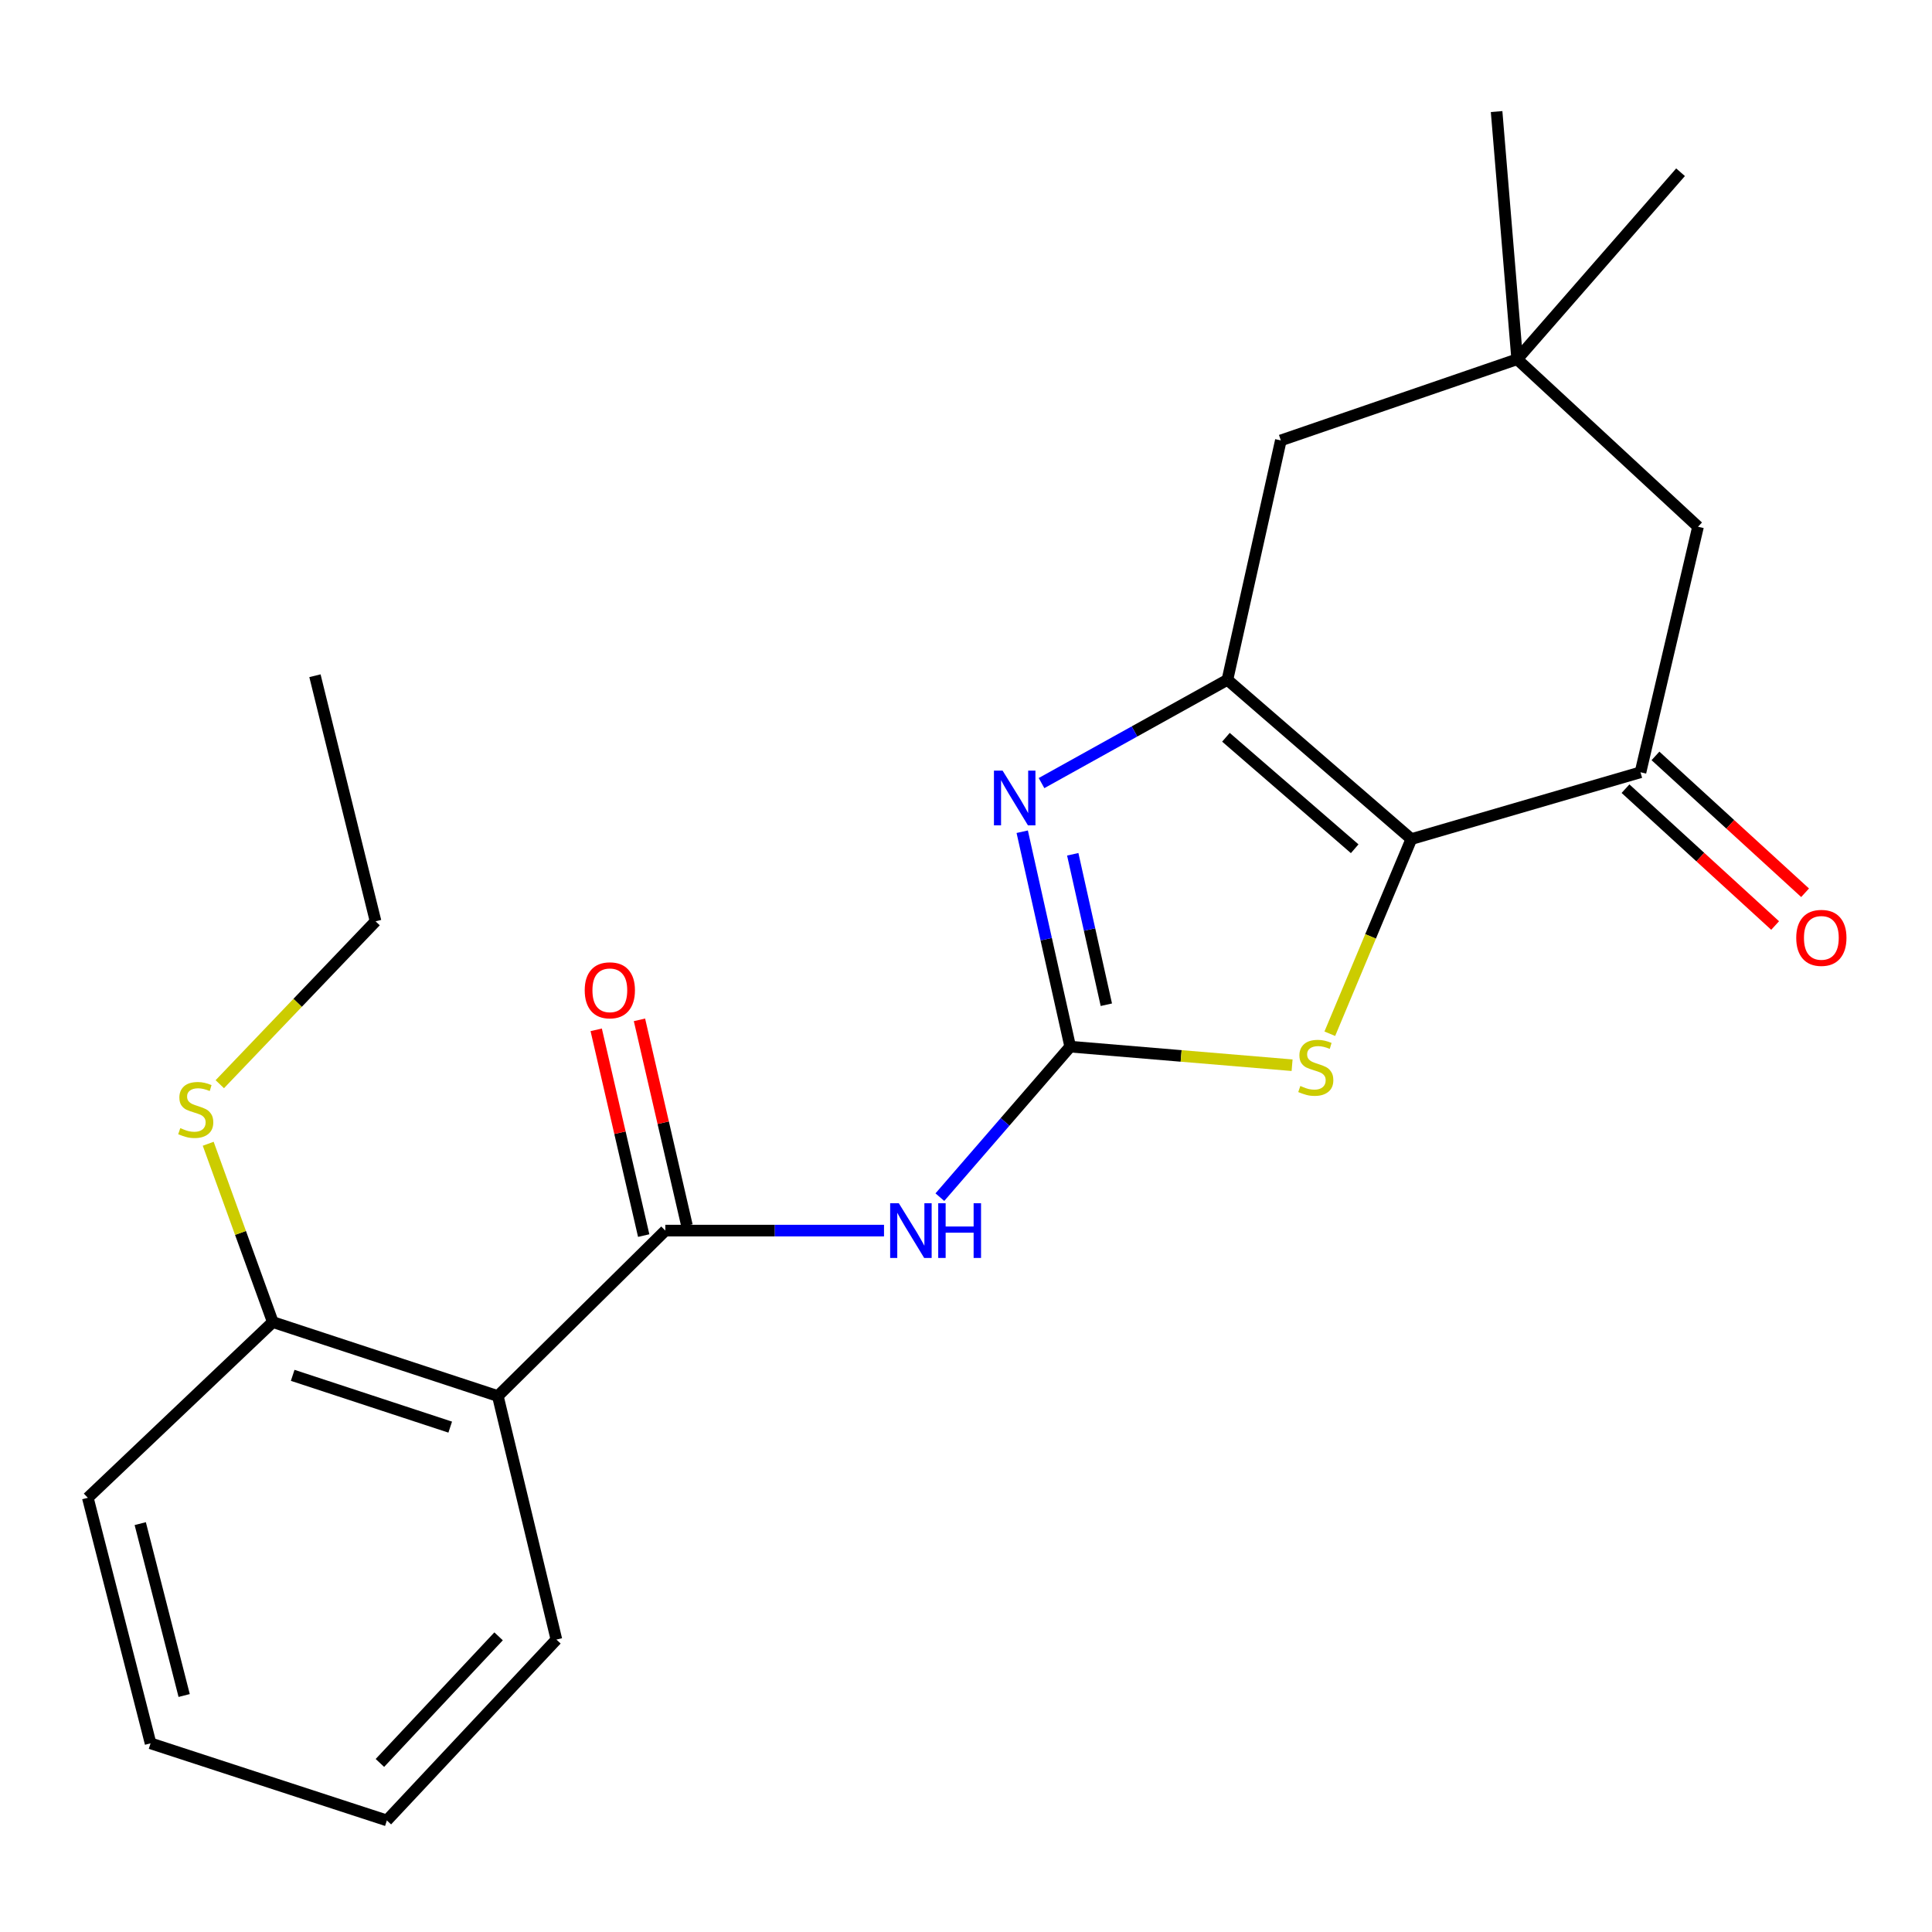 <?xml version='1.0' encoding='iso-8859-1'?>
<svg version='1.1' baseProfile='full'
              xmlns='http://www.w3.org/2000/svg'
                      xmlns:rdkit='http://www.rdkit.org/xml'
                      xmlns:xlink='http://www.w3.org/1999/xlink'
                  xml:space='preserve'
width='1000px' height='1000px' viewBox='0 0 1000 1000'>
<!-- END OF HEADER -->
<rect style='opacity:1.0;fill:#FFFFFF;stroke:none' width='1000' height='1000' x='0' y='0'> </rect>
<path class='bond-1' d='M 730.506,434.306 L 635.31,351.876' style='fill:none;fill-rule:evenodd;stroke:#000000;stroke-width:6px;stroke-linecap:butt;stroke-linejoin:miter;stroke-opacity:1' />
<path class='bond-1' d='M 701.185,439.313 L 634.547,381.612' style='fill:none;fill-rule:evenodd;stroke:#000000;stroke-width:6px;stroke-linecap:butt;stroke-linejoin:miter;stroke-opacity:1' />
<path class='bond-4' d='M 730.506,434.306 L 709.406,484.682' style='fill:none;fill-rule:evenodd;stroke:#000000;stroke-width:6px;stroke-linecap:butt;stroke-linejoin:miter;stroke-opacity:1' />
<path class='bond-4' d='M 709.406,484.682 L 688.305,535.059' style='fill:none;fill-rule:evenodd;stroke:#CCCC00;stroke-width:6px;stroke-linecap:butt;stroke-linejoin:miter;stroke-opacity:1' />
<path class='bond-6' d='M 730.506,434.306 L 849.116,399.735' style='fill:none;fill-rule:evenodd;stroke:#000000;stroke-width:6px;stroke-linecap:butt;stroke-linejoin:miter;stroke-opacity:1' />
<path class='bond-0' d='M 553.939,541.745 L 611.36,546.549' style='fill:none;fill-rule:evenodd;stroke:#000000;stroke-width:6px;stroke-linecap:butt;stroke-linejoin:miter;stroke-opacity:1' />
<path class='bond-0' d='M 611.36,546.549 L 668.782,551.353' style='fill:none;fill-rule:evenodd;stroke:#CCCC00;stroke-width:6px;stroke-linecap:butt;stroke-linejoin:miter;stroke-opacity:1' />
<path class='bond-3' d='M 553.939,541.745 L 520.206,580.695' style='fill:none;fill-rule:evenodd;stroke:#000000;stroke-width:6px;stroke-linecap:butt;stroke-linejoin:miter;stroke-opacity:1' />
<path class='bond-3' d='M 520.206,580.695 L 486.473,619.645' style='fill:none;fill-rule:evenodd;stroke:#0000FF;stroke-width:6px;stroke-linecap:butt;stroke-linejoin:miter;stroke-opacity:1' />
<path class='bond-23' d='M 553.939,541.745 L 541.52,486.12' style='fill:none;fill-rule:evenodd;stroke:#000000;stroke-width:6px;stroke-linecap:butt;stroke-linejoin:miter;stroke-opacity:1' />
<path class='bond-23' d='M 541.52,486.12 L 529.1,430.495' style='fill:none;fill-rule:evenodd;stroke:#0000FF;stroke-width:6px;stroke-linecap:butt;stroke-linejoin:miter;stroke-opacity:1' />
<path class='bond-23' d='M 572.64,520.05 L 563.946,481.113' style='fill:none;fill-rule:evenodd;stroke:#000000;stroke-width:6px;stroke-linecap:butt;stroke-linejoin:miter;stroke-opacity:1' />
<path class='bond-23' d='M 563.946,481.113 L 555.253,442.175' style='fill:none;fill-rule:evenodd;stroke:#0000FF;stroke-width:6px;stroke-linecap:butt;stroke-linejoin:miter;stroke-opacity:1' />
<path class='bond-2' d='M 635.31,351.876 L 587.201,378.599' style='fill:none;fill-rule:evenodd;stroke:#000000;stroke-width:6px;stroke-linecap:butt;stroke-linejoin:miter;stroke-opacity:1' />
<path class='bond-2' d='M 587.201,378.599 L 539.092,405.323' style='fill:none;fill-rule:evenodd;stroke:#0000FF;stroke-width:6px;stroke-linecap:butt;stroke-linejoin:miter;stroke-opacity:1' />
<path class='bond-8' d='M 635.31,351.876 L 662.961,227.955' style='fill:none;fill-rule:evenodd;stroke:#000000;stroke-width:6px;stroke-linecap:butt;stroke-linejoin:miter;stroke-opacity:1' />
<path class='bond-5' d='M 457.565,636.954 L 400.969,636.954' style='fill:none;fill-rule:evenodd;stroke:#0000FF;stroke-width:6px;stroke-linecap:butt;stroke-linejoin:miter;stroke-opacity:1' />
<path class='bond-5' d='M 400.969,636.954 L 344.372,636.954' style='fill:none;fill-rule:evenodd;stroke:#000000;stroke-width:6px;stroke-linecap:butt;stroke-linejoin:miter;stroke-opacity:1' />
<path class='bond-7' d='M 344.372,636.954 L 257.677,722.589' style='fill:none;fill-rule:evenodd;stroke:#000000;stroke-width:6px;stroke-linecap:butt;stroke-linejoin:miter;stroke-opacity:1' />
<path class='bond-12' d='M 355.567,634.37 L 343.277,581.119' style='fill:none;fill-rule:evenodd;stroke:#000000;stroke-width:6px;stroke-linecap:butt;stroke-linejoin:miter;stroke-opacity:1' />
<path class='bond-12' d='M 343.277,581.119 L 330.987,527.867' style='fill:none;fill-rule:evenodd;stroke:#FF0000;stroke-width:6px;stroke-linecap:butt;stroke-linejoin:miter;stroke-opacity:1' />
<path class='bond-12' d='M 333.176,639.538 L 320.886,586.286' style='fill:none;fill-rule:evenodd;stroke:#000000;stroke-width:6px;stroke-linecap:butt;stroke-linejoin:miter;stroke-opacity:1' />
<path class='bond-12' d='M 320.886,586.286 L 308.596,533.035' style='fill:none;fill-rule:evenodd;stroke:#FF0000;stroke-width:6px;stroke-linecap:butt;stroke-linejoin:miter;stroke-opacity:1' />
<path class='bond-10' d='M 849.116,399.735 L 878.899,272.637' style='fill:none;fill-rule:evenodd;stroke:#000000;stroke-width:6px;stroke-linecap:butt;stroke-linejoin:miter;stroke-opacity:1' />
<path class='bond-13' d='M 841.361,408.214 L 880.082,443.629' style='fill:none;fill-rule:evenodd;stroke:#000000;stroke-width:6px;stroke-linecap:butt;stroke-linejoin:miter;stroke-opacity:1' />
<path class='bond-13' d='M 880.082,443.629 L 918.803,479.044' style='fill:none;fill-rule:evenodd;stroke:#FF0000;stroke-width:6px;stroke-linecap:butt;stroke-linejoin:miter;stroke-opacity:1' />
<path class='bond-13' d='M 856.87,391.257 L 895.591,426.673' style='fill:none;fill-rule:evenodd;stroke:#000000;stroke-width:6px;stroke-linecap:butt;stroke-linejoin:miter;stroke-opacity:1' />
<path class='bond-13' d='M 895.591,426.673 L 934.312,462.088' style='fill:none;fill-rule:evenodd;stroke:#FF0000;stroke-width:6px;stroke-linecap:butt;stroke-linejoin:miter;stroke-opacity:1' />
<path class='bond-11' d='M 257.677,722.589 L 141.2,684.303' style='fill:none;fill-rule:evenodd;stroke:#000000;stroke-width:6px;stroke-linecap:butt;stroke-linejoin:miter;stroke-opacity:1' />
<path class='bond-11' d='M 233.03,738.676 L 151.496,711.876' style='fill:none;fill-rule:evenodd;stroke:#000000;stroke-width:6px;stroke-linecap:butt;stroke-linejoin:miter;stroke-opacity:1' />
<path class='bond-15' d='M 257.677,722.589 L 287.997,848.641' style='fill:none;fill-rule:evenodd;stroke:#000000;stroke-width:6px;stroke-linecap:butt;stroke-linejoin:miter;stroke-opacity:1' />
<path class='bond-24' d='M 662.961,227.955 L 785.286,185.942' style='fill:none;fill-rule:evenodd;stroke:#000000;stroke-width:6px;stroke-linecap:butt;stroke-linejoin:miter;stroke-opacity:1' />
<path class='bond-9' d='M 785.286,185.942 L 878.899,272.637' style='fill:none;fill-rule:evenodd;stroke:#000000;stroke-width:6px;stroke-linecap:butt;stroke-linejoin:miter;stroke-opacity:1' />
<path class='bond-16' d='M 785.286,185.942 L 869.848,89.15' style='fill:none;fill-rule:evenodd;stroke:#000000;stroke-width:6px;stroke-linecap:butt;stroke-linejoin:miter;stroke-opacity:1' />
<path class='bond-17' d='M 785.286,185.942 L 774.639,57.746' style='fill:none;fill-rule:evenodd;stroke:#000000;stroke-width:6px;stroke-linecap:butt;stroke-linejoin:miter;stroke-opacity:1' />
<path class='bond-14' d='M 141.2,684.303 L 124.484,638.154' style='fill:none;fill-rule:evenodd;stroke:#000000;stroke-width:6px;stroke-linecap:butt;stroke-linejoin:miter;stroke-opacity:1' />
<path class='bond-14' d='M 124.484,638.154 L 107.769,592.004' style='fill:none;fill-rule:evenodd;stroke:#CCCC00;stroke-width:6px;stroke-linecap:butt;stroke-linejoin:miter;stroke-opacity:1' />
<path class='bond-18' d='M 141.2,684.303 L 45.455,775.249' style='fill:none;fill-rule:evenodd;stroke:#000000;stroke-width:6px;stroke-linecap:butt;stroke-linejoin:miter;stroke-opacity:1' />
<path class='bond-19' d='M 113.766,561.181 L 154.081,519.024' style='fill:none;fill-rule:evenodd;stroke:#CCCC00;stroke-width:6px;stroke-linecap:butt;stroke-linejoin:miter;stroke-opacity:1' />
<path class='bond-19' d='M 154.081,519.024 L 194.396,476.868' style='fill:none;fill-rule:evenodd;stroke:#000000;stroke-width:6px;stroke-linecap:butt;stroke-linejoin:miter;stroke-opacity:1' />
<path class='bond-20' d='M 287.997,848.641 L 200.243,942.254' style='fill:none;fill-rule:evenodd;stroke:#000000;stroke-width:6px;stroke-linecap:butt;stroke-linejoin:miter;stroke-opacity:1' />
<path class='bond-20' d='M 258.069,846.968 L 196.641,912.497' style='fill:none;fill-rule:evenodd;stroke:#000000;stroke-width:6px;stroke-linecap:butt;stroke-linejoin:miter;stroke-opacity:1' />
<path class='bond-25' d='M 45.455,775.249 L 77.931,902.348' style='fill:none;fill-rule:evenodd;stroke:#000000;stroke-width:6px;stroke-linecap:butt;stroke-linejoin:miter;stroke-opacity:1' />
<path class='bond-25' d='M 72.59,788.625 L 95.323,877.594' style='fill:none;fill-rule:evenodd;stroke:#000000;stroke-width:6px;stroke-linecap:butt;stroke-linejoin:miter;stroke-opacity:1' />
<path class='bond-21' d='M 194.396,476.868 L 163.017,349.756' style='fill:none;fill-rule:evenodd;stroke:#000000;stroke-width:6px;stroke-linecap:butt;stroke-linejoin:miter;stroke-opacity:1' />
<path class='bond-22' d='M 200.243,942.254 L 77.931,902.348' style='fill:none;fill-rule:evenodd;stroke:#000000;stroke-width:6px;stroke-linecap:butt;stroke-linejoin:miter;stroke-opacity:1' />
<path  class='atom-3' d='M 518.943 398.878
L 528.223 413.878
Q 529.143 415.358, 530.623 418.038
Q 532.103 420.718, 532.183 420.878
L 532.183 398.878
L 535.943 398.878
L 535.943 427.198
L 532.063 427.198
L 522.103 410.798
Q 520.943 408.878, 519.703 406.678
Q 518.503 404.478, 518.143 403.798
L 518.143 427.198
L 514.463 427.198
L 514.463 398.878
L 518.943 398.878
' fill='#0000FF'/>
<path  class='atom-4' d='M 465.223 622.794
L 474.503 637.794
Q 475.423 639.274, 476.903 641.954
Q 478.383 644.634, 478.463 644.794
L 478.463 622.794
L 482.223 622.794
L 482.223 651.114
L 478.343 651.114
L 468.383 634.714
Q 467.223 632.794, 465.983 630.594
Q 464.783 628.394, 464.423 627.714
L 464.423 651.114
L 460.743 651.114
L 460.743 622.794
L 465.223 622.794
' fill='#0000FF'/>
<path  class='atom-4' d='M 485.623 622.794
L 489.463 622.794
L 489.463 634.834
L 503.943 634.834
L 503.943 622.794
L 507.783 622.794
L 507.783 651.114
L 503.943 651.114
L 503.943 638.034
L 489.463 638.034
L 489.463 651.114
L 485.623 651.114
L 485.623 622.794
' fill='#0000FF'/>
<path  class='atom-5' d='M 673.051 562.099
Q 673.371 562.219, 674.691 562.779
Q 676.011 563.339, 677.451 563.699
Q 678.931 564.019, 680.371 564.019
Q 683.051 564.019, 684.611 562.739
Q 686.171 561.419, 686.171 559.139
Q 686.171 557.579, 685.371 556.619
Q 684.611 555.659, 683.411 555.139
Q 682.211 554.619, 680.211 554.019
Q 677.691 553.259, 676.171 552.539
Q 674.691 551.819, 673.611 550.299
Q 672.571 548.779, 672.571 546.219
Q 672.571 542.659, 674.971 540.459
Q 677.411 538.259, 682.211 538.259
Q 685.491 538.259, 689.211 539.819
L 688.291 542.899
Q 684.891 541.499, 682.331 541.499
Q 679.571 541.499, 678.051 542.659
Q 676.531 543.779, 676.571 545.739
Q 676.571 547.259, 677.331 548.179
Q 678.131 549.099, 679.251 549.619
Q 680.411 550.139, 682.331 550.739
Q 684.891 551.539, 686.411 552.339
Q 687.931 553.139, 689.011 554.779
Q 690.131 556.379, 690.131 559.139
Q 690.131 563.059, 687.491 565.179
Q 684.891 567.259, 680.531 567.259
Q 678.011 567.259, 676.091 566.699
Q 674.211 566.179, 671.971 565.259
L 673.051 562.099
' fill='#CCCC00'/>
<path  class='atom-13' d='M 302.648 512.578
Q 302.648 505.778, 306.008 501.978
Q 309.368 498.178, 315.648 498.178
Q 321.928 498.178, 325.288 501.978
Q 328.648 505.778, 328.648 512.578
Q 328.648 519.458, 325.248 523.378
Q 321.848 527.258, 315.648 527.258
Q 309.408 527.258, 306.008 523.378
Q 302.648 519.498, 302.648 512.578
M 315.648 524.058
Q 319.968 524.058, 322.288 521.178
Q 324.648 518.258, 324.648 512.578
Q 324.648 507.018, 322.288 504.218
Q 319.968 501.378, 315.648 501.378
Q 311.328 501.378, 308.968 504.178
Q 306.648 506.978, 306.648 512.578
Q 306.648 518.298, 308.968 521.178
Q 311.328 524.058, 315.648 524.058
' fill='#FF0000'/>
<path  class='atom-14' d='M 929.729 485.437
Q 929.729 478.637, 933.089 474.837
Q 936.449 471.037, 942.729 471.037
Q 949.009 471.037, 952.369 474.837
Q 955.729 478.637, 955.729 485.437
Q 955.729 492.317, 952.329 496.237
Q 948.929 500.117, 942.729 500.117
Q 936.489 500.117, 933.089 496.237
Q 929.729 492.357, 929.729 485.437
M 942.729 496.917
Q 947.049 496.917, 949.369 494.037
Q 951.729 491.117, 951.729 485.437
Q 951.729 479.877, 949.369 477.077
Q 947.049 474.237, 942.729 474.237
Q 938.409 474.237, 936.049 477.037
Q 933.729 479.837, 933.729 485.437
Q 933.729 491.157, 936.049 494.037
Q 938.409 496.917, 942.729 496.917
' fill='#FF0000'/>
<path  class='atom-15' d='M 93.319 583.916
Q 93.639 584.036, 94.959 584.596
Q 96.279 585.156, 97.719 585.516
Q 99.199 585.836, 100.639 585.836
Q 103.319 585.836, 104.879 584.556
Q 106.439 583.236, 106.439 580.956
Q 106.439 579.396, 105.639 578.436
Q 104.879 577.476, 103.679 576.956
Q 102.479 576.436, 100.479 575.836
Q 97.959 575.076, 96.439 574.356
Q 94.959 573.636, 93.879 572.116
Q 92.839 570.596, 92.839 568.036
Q 92.839 564.476, 95.239 562.276
Q 97.679 560.076, 102.479 560.076
Q 105.759 560.076, 109.479 561.636
L 108.559 564.716
Q 105.159 563.316, 102.599 563.316
Q 99.839 563.316, 98.319 564.476
Q 96.799 565.596, 96.839 567.556
Q 96.839 569.076, 97.599 569.996
Q 98.399 570.916, 99.519 571.436
Q 100.679 571.956, 102.599 572.556
Q 105.159 573.356, 106.679 574.156
Q 108.199 574.956, 109.279 576.596
Q 110.399 578.196, 110.399 580.956
Q 110.399 584.876, 107.759 586.996
Q 105.159 589.076, 100.799 589.076
Q 98.279 589.076, 96.359 588.516
Q 94.479 587.996, 92.239 587.076
L 93.319 583.916
' fill='#CCCC00'/>
</svg>
